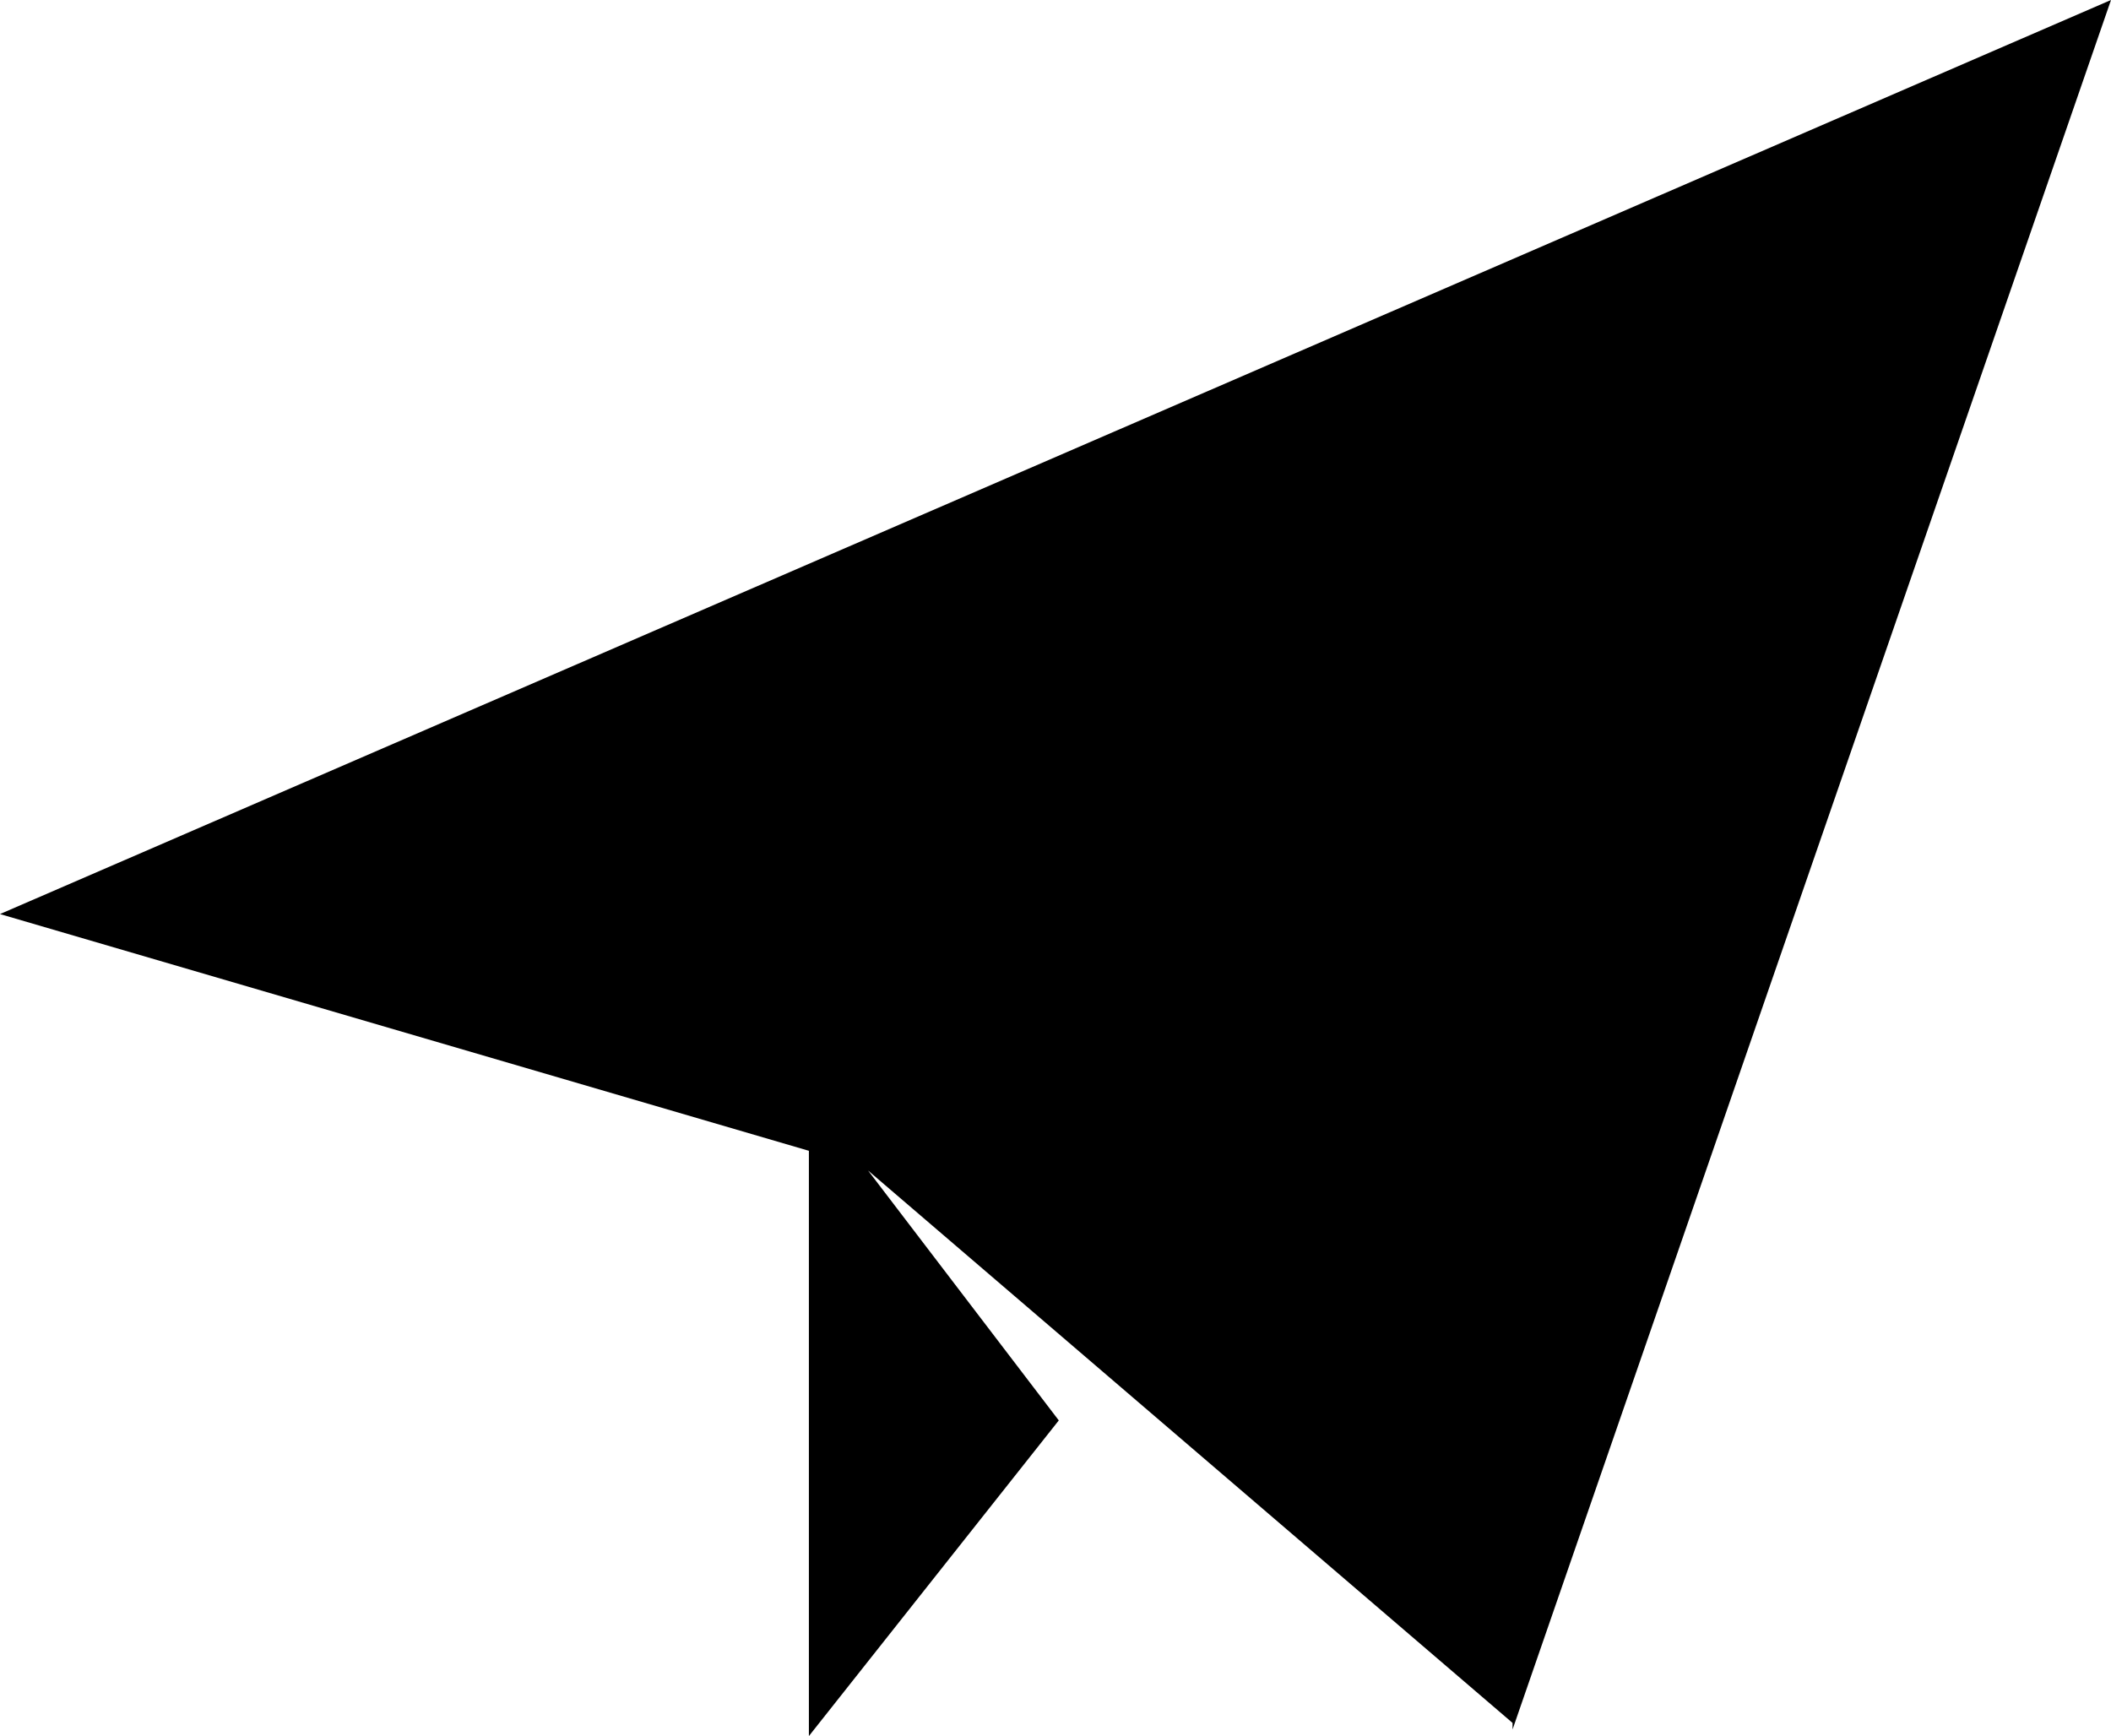 <?xml version="1.0" encoding="UTF-8"?>
<svg xmlns="http://www.w3.org/2000/svg" version="1.1" viewBox="0 0 32.1 26.4">
    <path d="M23,26.3L32.1,0,0,13.9l12.3,3.6v8.9c0,0,3.8-4.8,3.8-4.8l-2.9-3.8,9.8,8.4Z" fill="currentcolor" />
</svg>